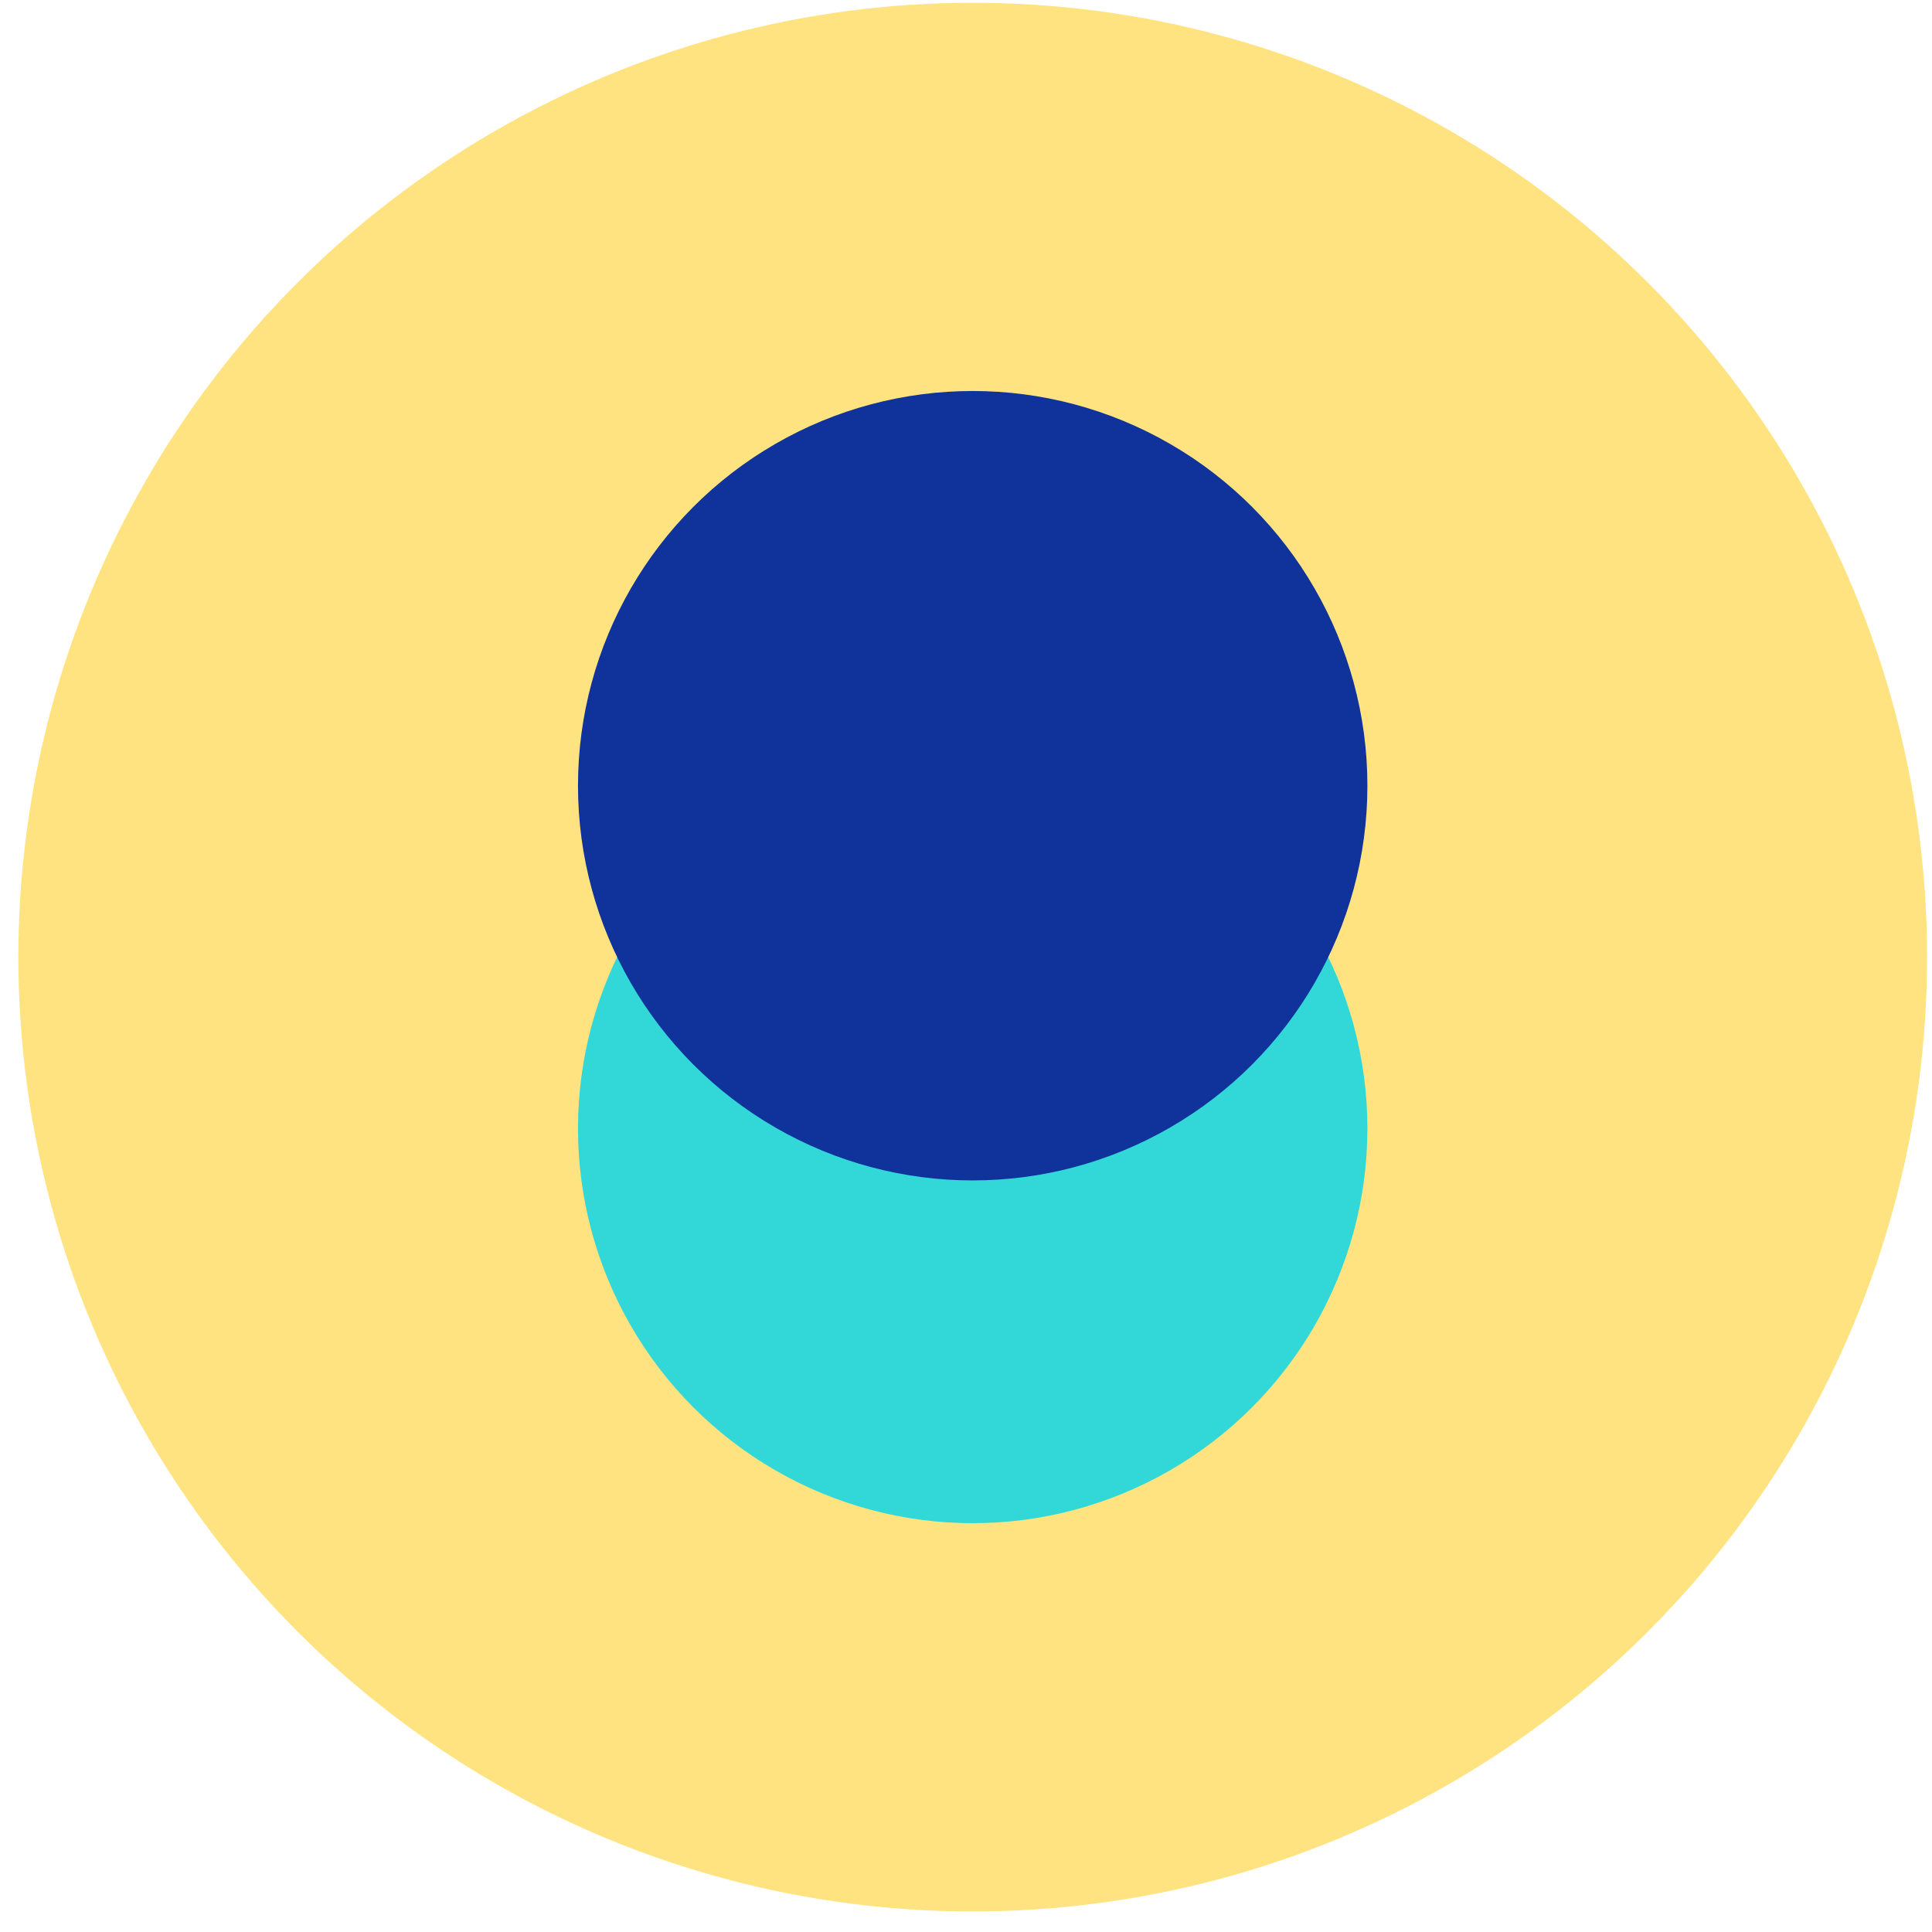 <svg width="60" height="60" viewBox="0 0 60 60" fill="none" xmlns="http://www.w3.org/2000/svg">
<circle cx="30.209" cy="29.724" r="29.638" fill="#FFE381"/>
<circle cx="30.208" cy="35.046" r="12.258" fill="#32D7D7"/>
<circle cx="30.208" cy="24.401" r="12.258" fill="#0F329B"/>
</svg>
